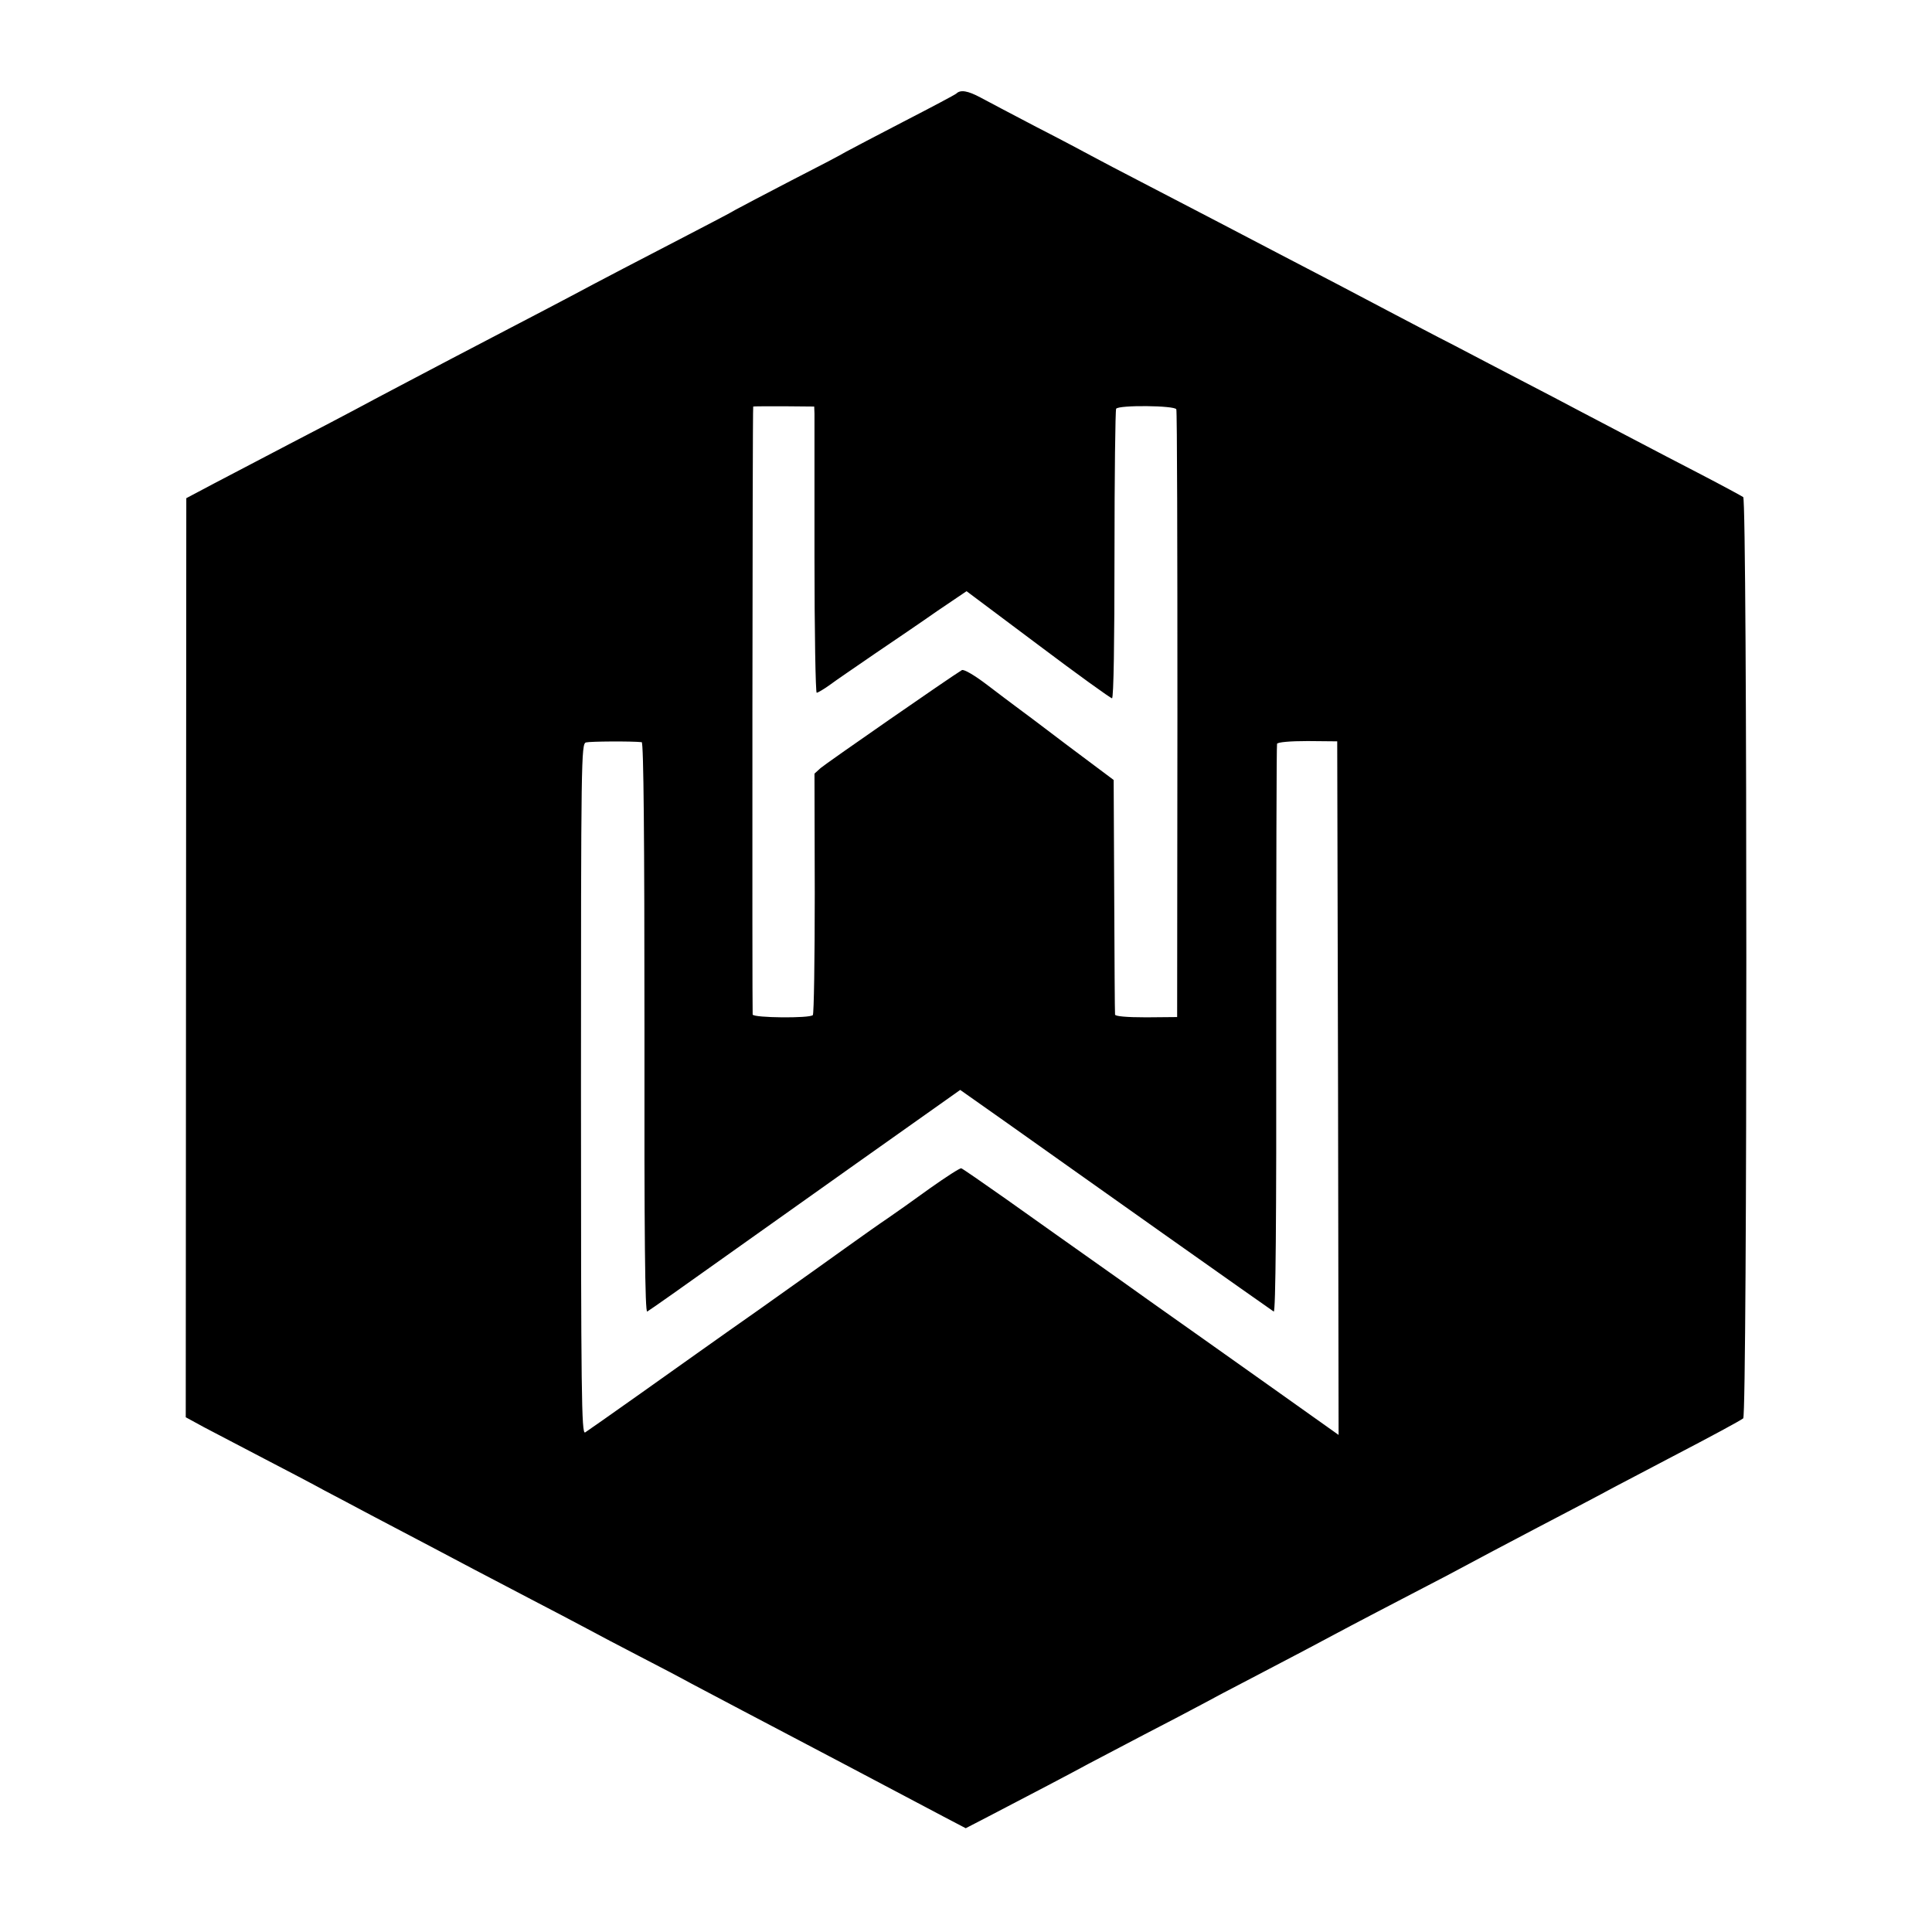 <?xml version="1.0" standalone="no"?>
<!DOCTYPE svg PUBLIC "-//W3C//DTD SVG 20010904//EN"
 "http://www.w3.org/TR/2001/REC-SVG-20010904/DTD/svg10.dtd">
<svg version="1.0" xmlns="http://www.w3.org/2000/svg"
 width="700pt" height="700pt" viewBox="0 0 700 700"
 preserveAspectRatio="xMidYMid meet">
<g transform="translate(0,700) scale(0.1,-0.1)"
fill="#000000" stroke="none">
<path d="M3465 6661 c-6 -5 -91 -50 -190 -101 -99 -51 -193 -101 -210 -110
-16 -10 -106 -57 -200 -105 -93 -48 -183 -96 -200 -105 -16 -10 -93 -50 -170
-90 -164 -85 -318 -165 -430 -225 -44 -23 -138 -73 -210 -110 -71 -37 -170
-89 -220 -115 -49 -26 -135 -71 -190 -100 -55 -29 -127 -67 -160 -85 -33 -18
-139 -73 -235 -123 -96 -50 -220 -115 -275 -144 l-100 -53 -1 -1665 -1 -1665
66 -36 c36 -19 134 -70 216 -113 83 -43 182 -95 220 -116 39 -20 115 -61 170
-90 196 -103 291 -153 370 -195 44 -23 139 -73 210 -110 72 -37 162 -85 200
-105 39 -21 124 -66 190 -100 66 -34 152 -79 190 -100 114 -60 253 -134 370
-195 61 -32 146 -77 190 -100 113 -60 256 -135 352 -186 l82 -43 83 43 c137
71 310 162 363 191 28 15 118 62 200 105 83 43 177 92 210 110 33 18 114 61
180 95 127 66 244 128 360 190 39 21 138 72 220 115 83 43 173 90 200 105 28
15 142 76 255 135 113 59 237 124 275 145 39 20 129 68 200 105 167 87 257
136 271 146 15 12 15 3326 0 3338 -6 4 -74 41 -151 81 -178 92 -325 170 -440
230 -49 26 -144 76 -210 110 -66 34 -176 92 -245 128 -69 35 -165 86 -215 112
-149 79 -272 143 -420 220 -77 40 -176 92 -220 115 -44 23 -156 81 -250 130
-93 48 -188 98 -210 110 -22 12 -112 60 -200 105 -88 46 -179 94 -203 107 -45
24 -72 29 -87 14z m-514 -1160 c0 -14 0 -248 0 -518 0 -271 4 -493 8 -493 4 0
26 13 47 28 21 16 95 66 163 113 68 46 171 116 228 156 l105 71 259 -194 c142
-107 263 -194 268 -194 6 0 9 208 9 520 0 286 3 524 6 529 9 14 213 12 218 -2
3 -7 4 -505 4 -1107 l-1 -1095 -112 -1 c-73 0 -113 4 -113 10 -1 6 -2 200 -3
430 l-2 420 -167 125 c-91 69 -177 134 -190 143 -12 9 -59 44 -102 77 -46 35
-84 57 -91 53 -43 -26 -494 -339 -512 -355 l-22 -20 1 -434 c0 -239 -3 -437
-7 -441 -12 -12 -214 -10 -218 2 -2 10 -1 2198 2 2203 0 1 51 1 111 1 l110 -1
1 -26z m-626 -1190 c7 -1 10 -353 10 -1035 -1 -756 2 -1033 10 -1028 12 7 138
96 288 203 51 36 262 186 469 333 l377 267 173 -122 c95 -68 349 -247 563
-399 215 -152 395 -279 400 -282 7 -4 10 339 9 1020 0 565 1 1032 3 1037 2 6
47 10 111 10 l107 -1 3 -1256 2 -1257 -252 179 c-139 99 -260 184 -268 190 -8
6 -131 92 -272 193 -141 100 -327 231 -412 292 -85 60 -159 111 -163 112 -4 2
-55 -31 -113 -72 -58 -42 -127 -91 -155 -110 -27 -18 -89 -62 -138 -97 -48
-35 -195 -139 -327 -233 -133 -93 -325 -230 -428 -303 -103 -73 -194 -137
-202 -142 -13 -7 -15 134 -15 1243 0 1199 1 1252 18 1257 15 4 164 5 202 1z"/>
</g>
</svg>
